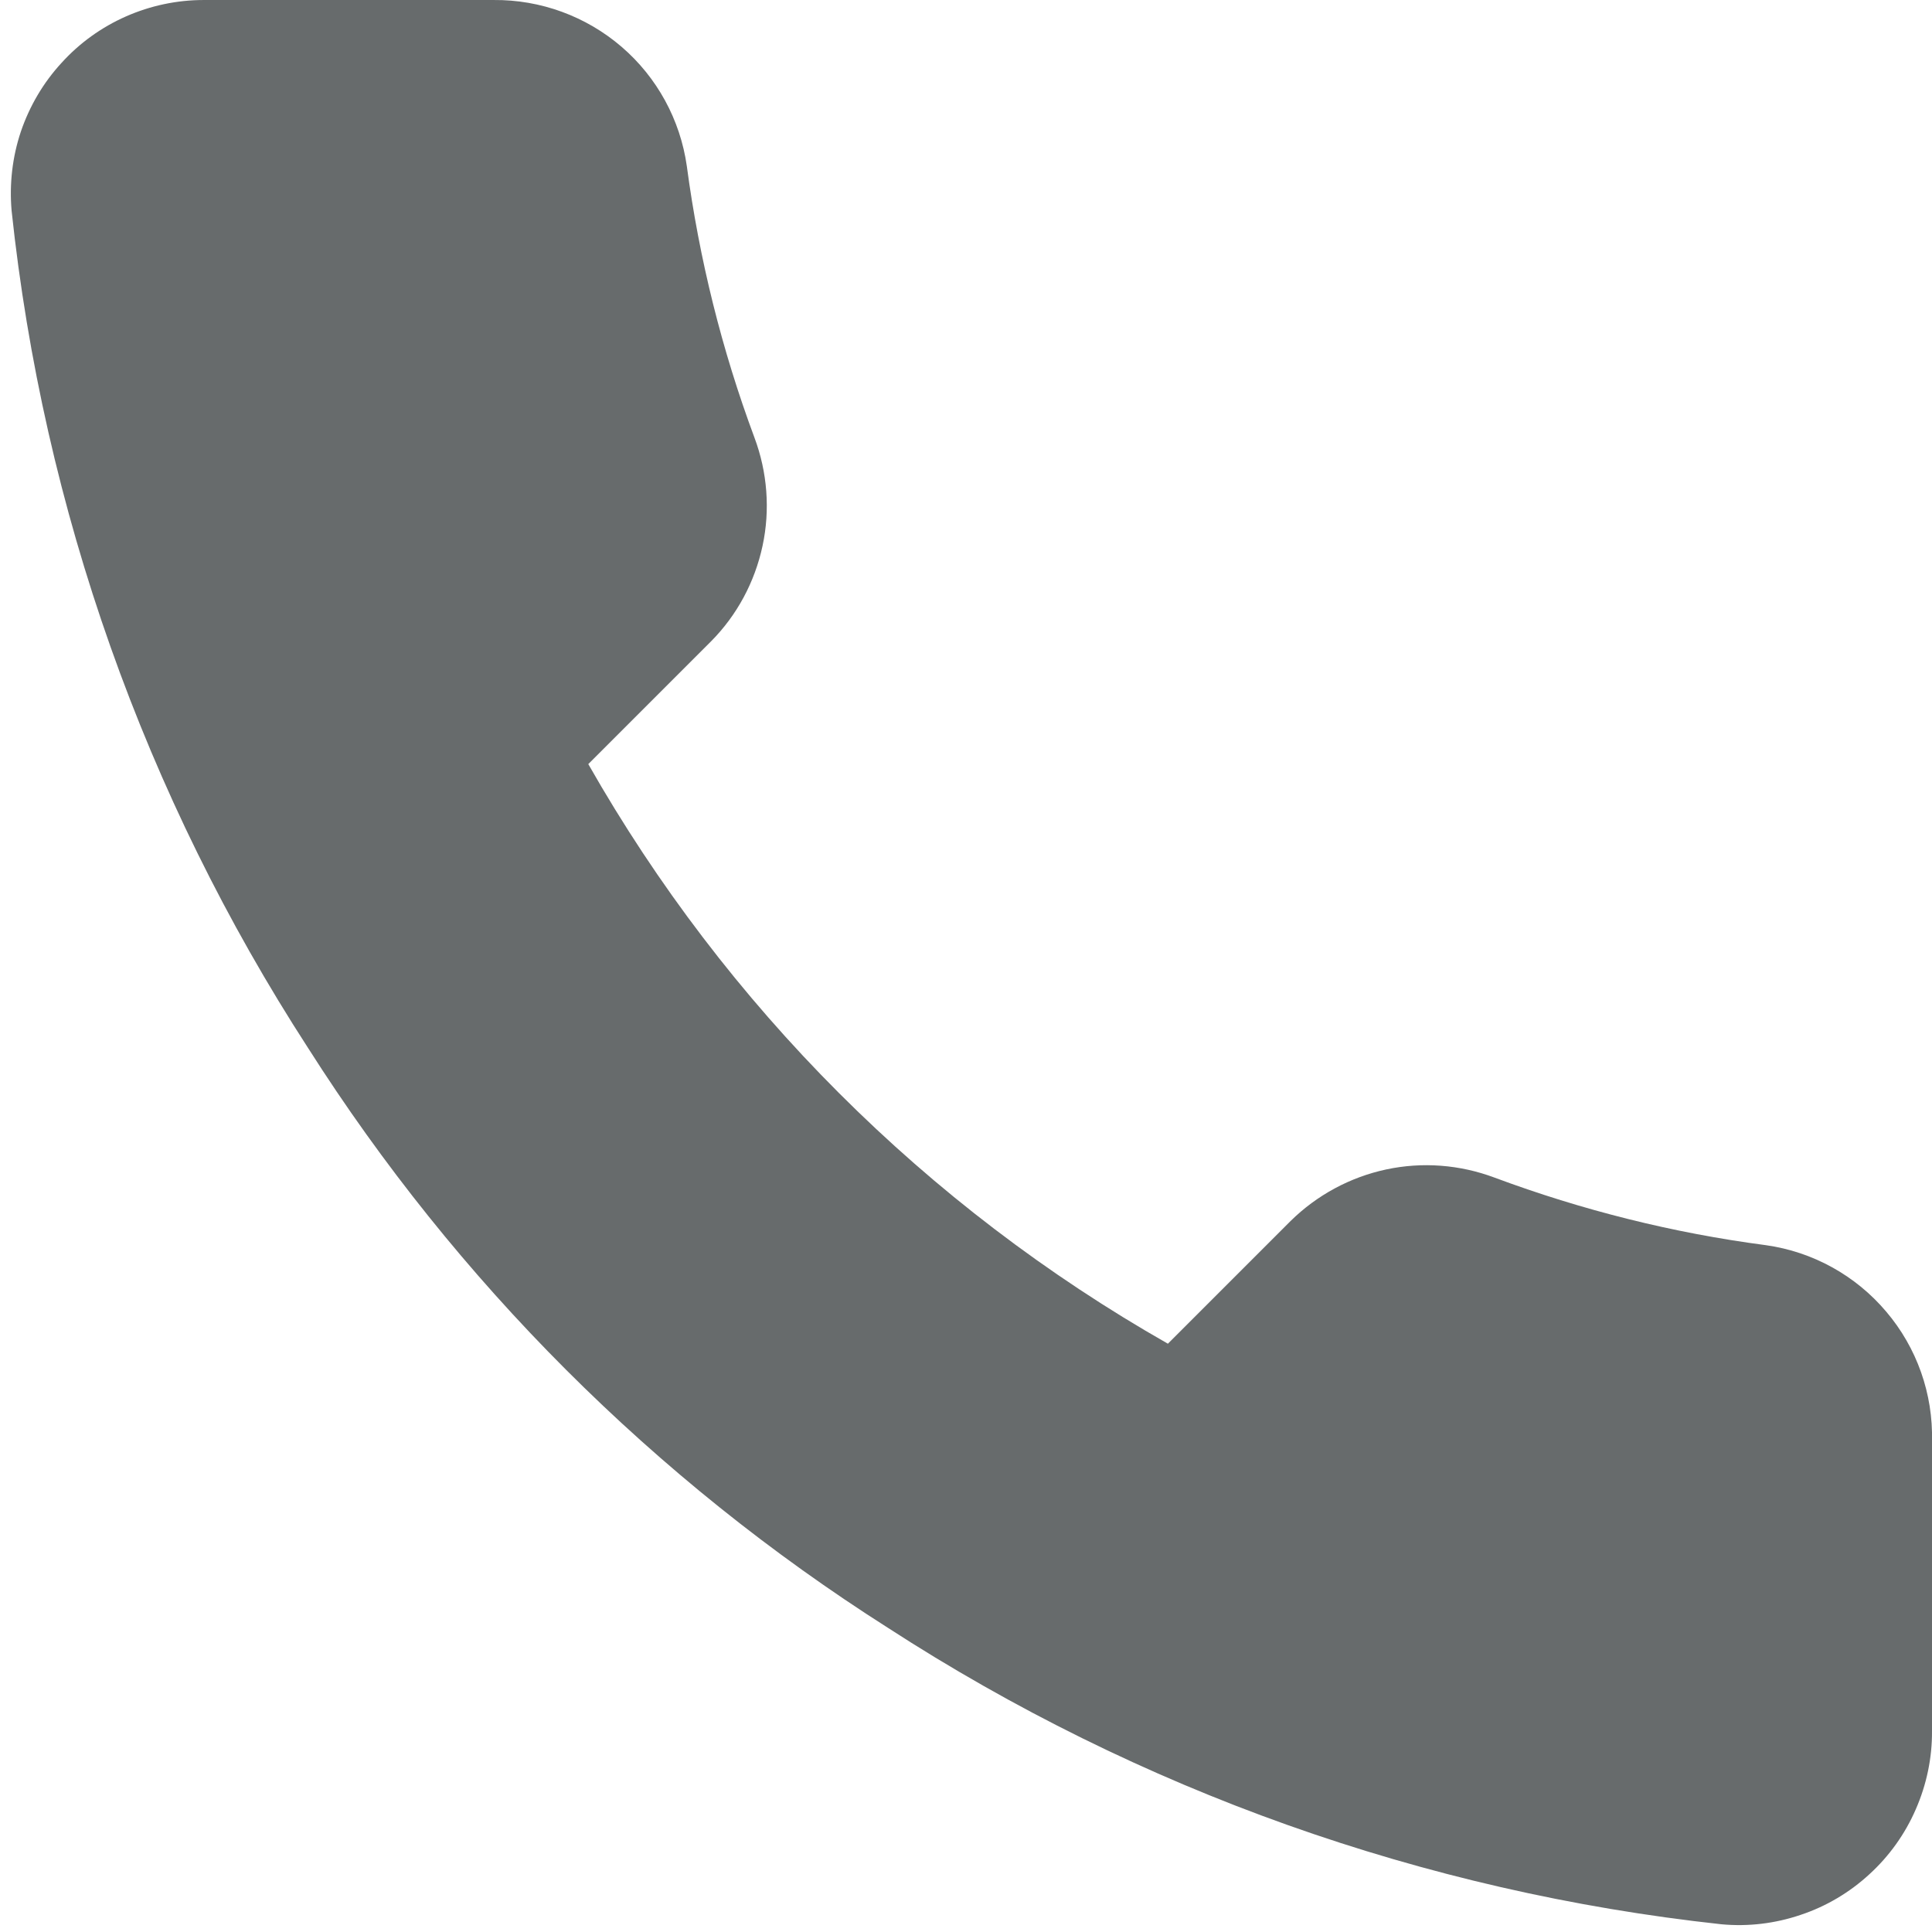 <svg width="10" height="10" viewBox="0 0 10 10" fill="none" xmlns="http://www.w3.org/2000/svg">
<path d="M10 7.46V8.96C10.001 9.099 9.972 9.237 9.916 9.365C9.861 9.492 9.779 9.607 9.676 9.701C9.574 9.795 9.453 9.867 9.321 9.911C9.189 9.956 9.049 9.973 8.91 9.96C7.372 9.793 5.894 9.267 4.595 8.425C3.387 7.657 2.363 6.633 1.595 5.425C0.75 4.121 0.224 2.636 0.06 1.09C0.048 0.952 0.064 0.812 0.108 0.681C0.153 0.549 0.224 0.428 0.318 0.326C0.411 0.223 0.525 0.141 0.652 0.085C0.779 0.029 0.916 0 1.055 4.84762e-05H2.555C2.798 -0.002 3.033 0.084 3.217 0.242C3.401 0.4 3.521 0.62 3.555 0.86C3.619 1.34 3.736 1.811 3.905 2.265C3.972 2.444 3.987 2.639 3.947 2.825C3.907 3.012 3.815 3.184 3.68 3.32L3.045 3.955C3.757 5.207 4.793 6.243 6.045 6.955L6.68 6.32C6.816 6.186 6.988 6.093 7.175 6.053C7.362 6.013 7.556 6.028 7.735 6.095C8.189 6.264 8.66 6.382 9.14 6.445C9.383 6.479 9.605 6.602 9.763 6.789C9.922 6.976 10.006 7.215 10 7.46Z" fill="#676B6C"/>
</svg>
